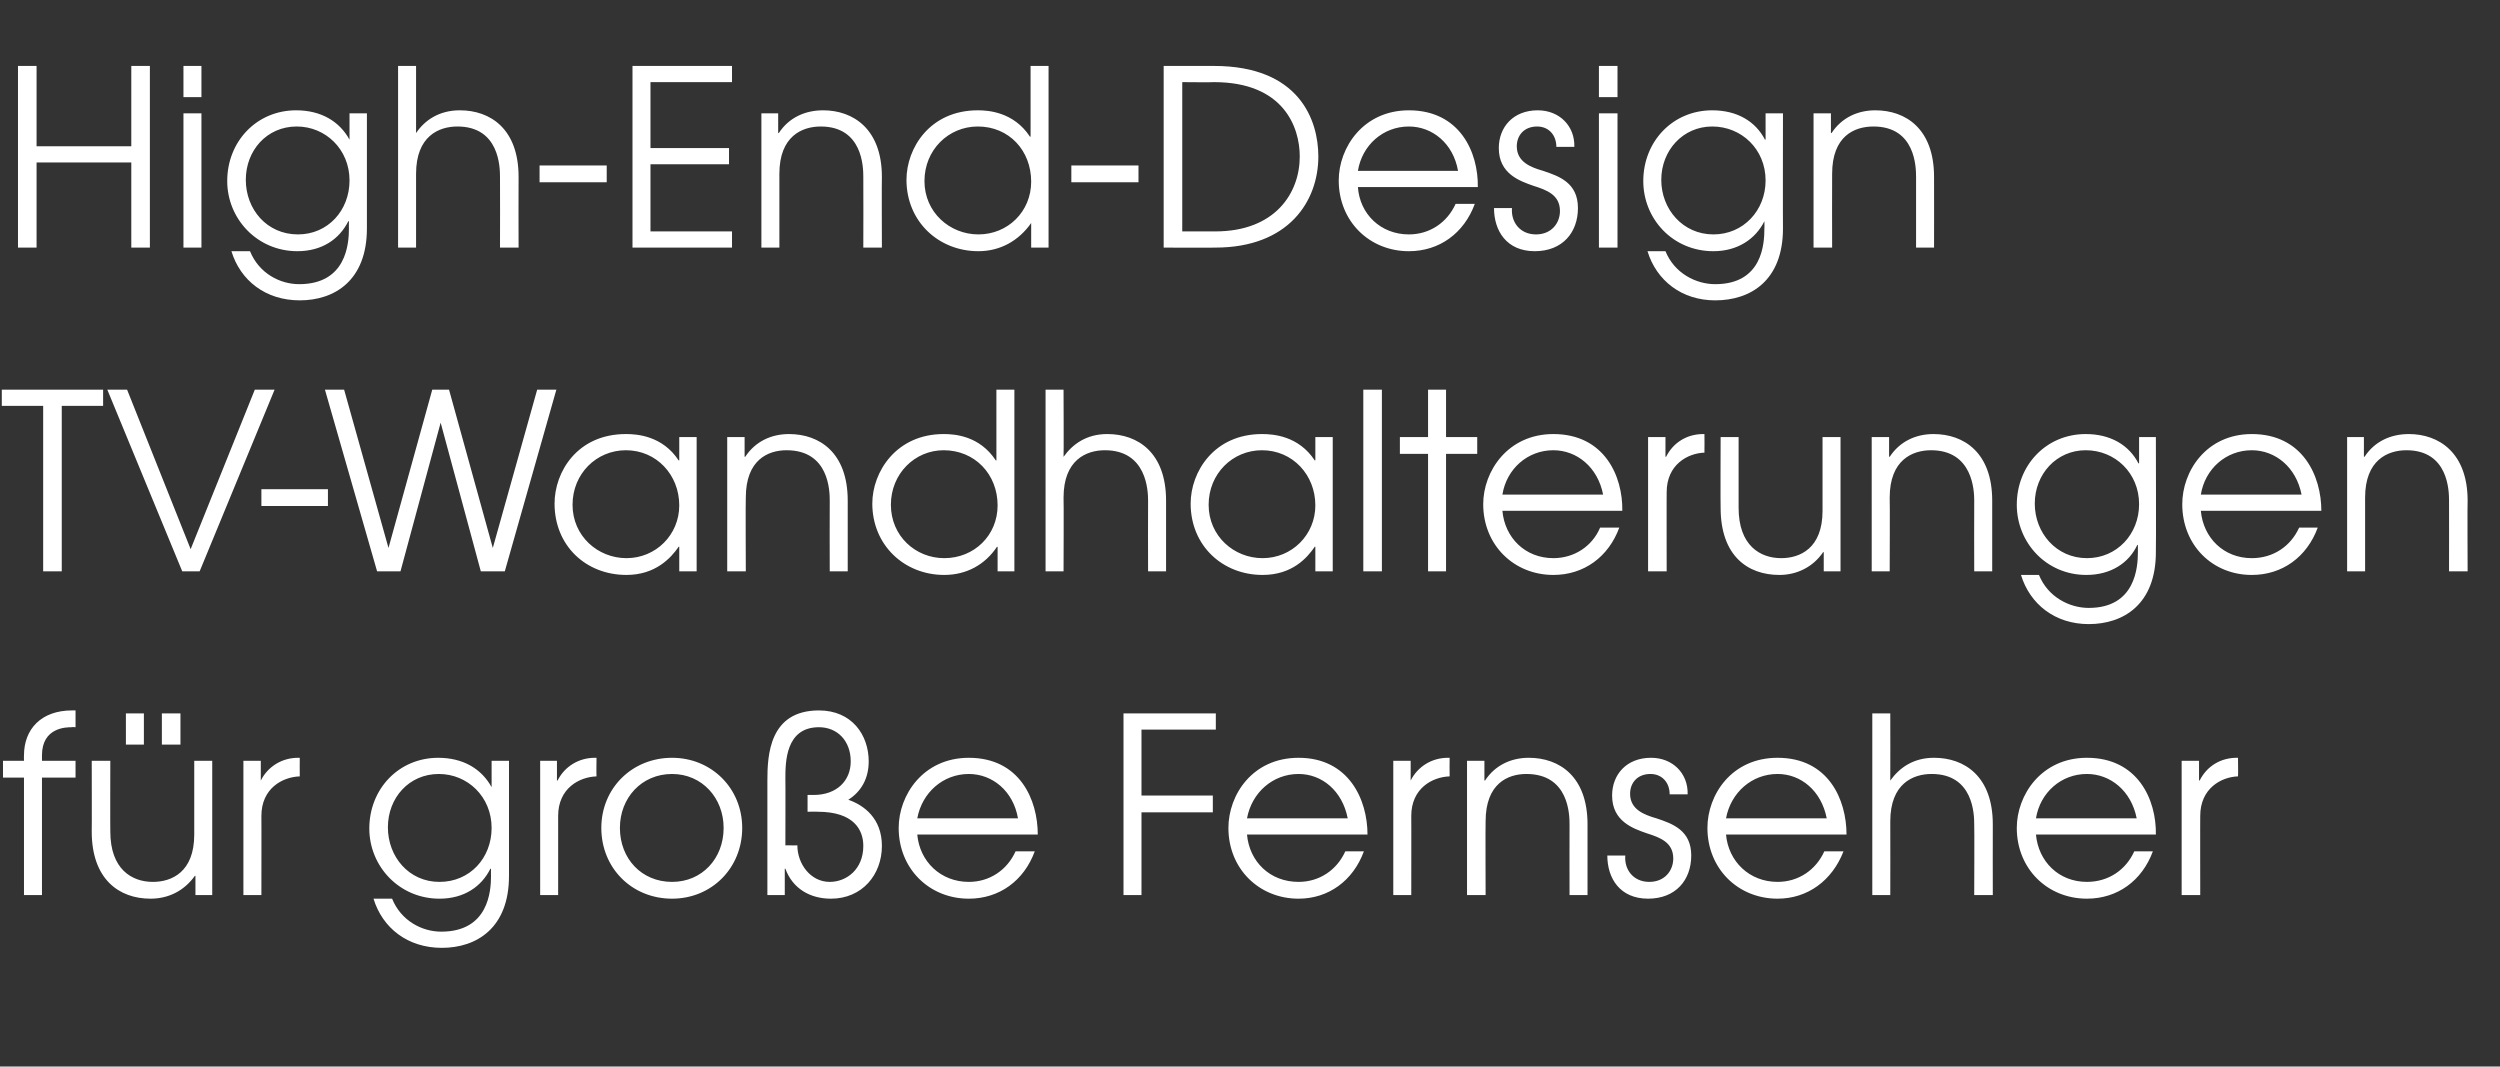 <?xml version="1.0" standalone="no"?><!DOCTYPE svg PUBLIC "-//W3C//DTD SVG 1.1//EN" "http://www.w3.org/Graphics/SVG/1.1/DTD/svg11.dtd"><svg xmlns="http://www.w3.org/2000/svg" version="1.1" width="417px" height="177.9px" viewBox="0 -11 417 177.9" style="top:-11px"><rect x="0" y="-11" width="417" height="177.9" fill="#333333" stroke="none"/><desc>High-End-Design TV-Wandhalterungen für große Fernseher</desc><defs/><g id="Polygon9268"><path d="m4 118.7H.5v-2.8h3.5s-.02-.93 0-.9c0-4.4 2.9-7.5 8-7.5h.6v2.8s-.63-.05-.6 0c-.9 0-5 0-5 4.7c.01-.03 0 .9 0 .9h5.6v2.8H7v19.6h-3v-19.6zm31.4 19.6h-2.8v-3.2h-.1c-1.8 2.5-4.4 3.8-7.4 3.8c-5.2 0-9.8-3.2-9.8-11.2c.03.02 0-11.8 0-11.8h3.1s-.03 11.82 0 11.8c0 6.3 3.6 8.4 7.1 8.4c3.1 0 6.9-1.6 6.9-7.9c-.01.01 0-12.3 0-12.3h3v22.4zM24 108v5.2h-3V108h3zm6.1 0v5.2H27V108h3.1zm10.5 7.9h2.9v3.3s.04-.05 0 0c1.2-2.4 3.6-3.8 6.2-3.8c.03.02.3 0 .3 0c0 0-.02 3.05 0 3.1c-2.9.1-6.4 2-6.4 6.6c.02-.04 0 13.2 0 13.2h-3v-22.4zm44.3 19.2c0 8.7-5.4 12-11.2 12c-5.7 0-9.9-3.3-11.4-8.2h3.1c1.5 3.7 5 5.5 8.2 5.5c7.9 0 8.3-6.8 8.3-9.3c-.02.04 0-1.2 0-1.2h-.1c-1.5 3-4.4 5-8.5 5c-6.7 0-11.7-5.4-11.7-11.7c0-6.6 4.9-11.8 11.5-11.8c4.1 0 7.2 1.8 8.9 4.9c-.04-.04 0 0 0 0v-4.4h2.9v19.2zM64.7 127c0 4.9 3.5 9.1 8.6 9.1c5.1 0 8.7-4 8.7-9c0-5.2-4-9-8.8-9c-5 0-8.5 4-8.5 8.9zm25.4-11.1h2.8v3.3s.13-.05.1 0c1.2-2.4 3.6-3.8 6.2-3.8c.02.02.3 0 .3 0c0 0-.04 3.05 0 3.1c-2.9.1-6.4 2-6.4 6.6c.01-.04 0 13.2 0 13.2h-3v-22.4zm33.7 11.2c0 6.7-5.1 11.8-11.7 11.8c-6.7 0-11.8-5.1-11.8-11.8c0-6.6 5.1-11.7 11.8-11.7c6.6 0 11.7 5.1 11.7 11.7zm-20.4 0c0 5.1 3.6 9 8.7 9c5 0 8.6-3.9 8.6-9c0-5-3.6-9-8.6-9c-5.1 0-8.7 4-8.7 9zm24.6-7.9c0-4.2.3-11.7 8.6-11.7c5.5 0 8.3 4.1 8.3 8.5c0 2.8-1.2 5-3.4 6.4c2.6.9 5.6 3.1 5.6 7.7c0 4.8-3.3 8.8-8.5 8.8c-3.5 0-6.4-1.7-7.6-5c-.05-.03-.1 0-.1 0v4.4H128v-19.1zm5 10.8c0 3.1 2.2 6.1 5.4 6.1c2.8 0 5.6-2.1 5.6-6c0-2.7-1.6-5.7-7.6-5.7c-.04-.04-1.7 0-1.7 0v-2.8h1c3.9 0 6.2-2.4 6.2-5.6c0-3.4-2.2-5.7-5.3-5.7c-5.6 0-5.6 5.9-5.6 8.6c.03-.04 0 11.1 0 11.1c0 0 2.04.02 2 0zm20-1.8c.4 4.5 3.9 7.9 8.6 7.9c3.5 0 6.4-2 7.8-5.1h3.2c-1.8 4.9-5.9 7.9-11 7.9c-6.6 0-11.7-5-11.7-11.8c0-5.5 4.1-11.7 11.7-11.7c8.5 0 11.5 7 11.5 12.8H153zm16.8-2.7c-.8-4.6-4.3-7.4-8.2-7.4c-4.3 0-7.8 3.1-8.6 7.4h16.8zm17.6-17.5h15.4v2.7h-12.4v11h11.9v2.8h-11.9v13.8h-3V108zm20.6 20.2c.4 4.5 3.8 7.9 8.6 7.9c3.5 0 6.4-2 7.8-5.1h3.1c-1.8 4.9-5.9 7.9-10.9 7.9c-6.6 0-11.7-5-11.7-11.8c0-5.5 4-11.7 11.7-11.7c8.4 0 11.5 7 11.5 12.8H208zm16.8-2.7c-.9-4.6-4.3-7.4-8.2-7.4c-4.3 0-7.8 3.1-8.6 7.4h16.8zm7.6-9.6h2.9v3.3s.04-.05 0 0c1.2-2.4 3.6-3.8 6.2-3.8c.03.02.3 0 .3 0c0 0-.03 3.05 0 3.1c-2.9.1-6.4 2-6.4 6.6c.02-.04 0 13.2 0 13.2h-3v-22.4zm12.3 0h2.9v3.3s.08-.05.1 0c1.7-2.6 4.4-3.8 7.3-3.8c5.1 0 9.8 3.1 9.8 11.1v11.8h-3s-.02-11.77 0-11.8c0-1.6-.1-8.4-7.2-8.4c-3.1 0-6.8 1.6-6.8 7.9c-.04.04 0 12.3 0 12.3h-3.1v-22.4zm26.4 15.8c-.2 2.3 1.3 4.4 4 4.4c2.6 0 4-1.9 4-3.9c0-2.7-2.2-3.5-4.4-4.2c-2.3-.8-5.8-2-5.8-6.3c0-3.5 2.4-6.3 6.5-6.3c3.6 0 6.2 2.6 6.1 6.1h-3c0-2-1.3-3.4-3.2-3.4c-2.2 0-3.4 1.5-3.4 3.3c0 2.6 2.3 3.5 4.4 4.1c2.7.9 5.8 2 5.8 6.2c0 4.1-2.6 7.2-7.2 7.2c-4.7 0-6.8-3.4-6.8-7.2h3zm16.8-3.5c.4 4.5 3.9 7.9 8.6 7.9c3.5 0 6.4-2 7.8-5.1h3.2c-1.9 4.9-6 7.9-11 7.9c-6.6 0-11.7-5-11.7-11.8c0-5.5 4-11.7 11.7-11.7c8.5 0 11.5 7 11.5 12.8h-20.1zm16.8-2.7c-.9-4.6-4.3-7.4-8.2-7.4c-4.3 0-7.8 3.1-8.6 7.4h16.8zm7.6-17.5h3s.02 11.15 0 11.2c1.5-2.1 3.8-3.8 7.3-3.8c5.1 0 9.8 3.1 9.8 11.1c-.02.03 0 11.8 0 11.8h-3.1s.05-11.77 0-11.8c0-1.6-.1-8.4-7.1-8.4c-3.1 0-6.9 1.6-6.9 7.9c.02.04 0 12.3 0 12.3h-3V108zm27.3 20.2c.4 4.5 3.8 7.9 8.5 7.9c3.6 0 6.5-2 7.9-5.1h3.1c-1.8 4.9-5.9 7.9-11 7.9c-6.6 0-11.7-5-11.7-11.8c0-5.5 4.1-11.7 11.7-11.7c8.5 0 11.6 7 11.5 12.8h-20zm16.8-2.7c-.9-4.6-4.4-7.4-8.3-7.4c-4.3 0-7.8 3.1-8.5 7.4h16.8zm7.5-9.6h2.9v3.3s.1-.05.1 0c1.2-2.4 3.5-3.8 6.2-3.8c-.01.02.2 0 .2 0c0 0 .04 3.05 0 3.1c-2.8.1-6.3 2-6.3 6.6c-.02-.04 0 13.2 0 13.2h-3.1v-22.4z" stroke="none" fill="#fff"/></g><g id="Polygon9267"><path d="m7.2 56.7H.3V54h16.9v2.7h-6.9v27.6H7.2V56.7zM17.9 54h3.3l10.6 26.6L42.5 54h3.3L33.3 84.3h-2.9L17.9 54zm36.8 16.6v2.8H43.6v-2.8h11.1zM54.2 54h3.2l7.4 26.4L72.1 54h2.8l7.3 26.4L89.6 54h3.2l-8.6 30.3h-4l-6.7-24.8l-6.7 24.8h-3.9L54.2 54zm62 30.3h-2.9v-4.1s-.1-.04-.1 0c-1.3 1.9-3.9 4.7-8.7 4.7c-6.8 0-12-4.9-12-11.9c0-5.3 3.8-11.6 11.9-11.6c1.9 0 6.1.3 8.8 4.4h.1v-3.9h2.9v22.4zM95.5 73.2c0 5.2 4.2 8.9 9 8.9c4.9 0 8.8-3.9 8.8-8.8c0-5.1-3.8-9.2-8.9-9.2c-4.9 0-8.9 3.9-8.9 9.1zm25.8-11.3h2.9v3.3s.07-.05.1 0c1.7-2.6 4.4-3.8 7.3-3.8c5.1 0 9.8 3.1 9.8 11.1v11.8h-3s-.03-11.77 0-11.8c0-1.6-.1-8.4-7.2-8.4c-3.1 0-6.8 1.6-6.8 7.9c-.05.04 0 12.3 0 12.3h-3.1V61.9zm47.9 22.4h-2.8v-4.1s-.1.04-.1 0c-2 3-5.1 4.7-8.8 4.7c-6.7 0-12-5-12-11.9c0-5.3 4-11.6 11.9-11.6c1.9 0 6 .3 8.7 4.4h.1V54h3v30.3zm-20.6-11.1c0 5.2 4.1 8.9 8.9 8.9c5 0 8.9-3.8 8.9-8.8c0-5.2-3.8-9.2-9-9.2c-4.8 0-8.8 3.9-8.8 9.1zM174.4 54h3s.05 11.15 0 11.2c1.5-2.1 3.8-3.8 7.3-3.8c5.1 0 9.8 3.1 9.8 11.1v11.8h-3s-.03-11.77 0-11.8c0-1.6-.2-8.4-7.2-8.4c-3.1 0-6.9 1.6-6.9 7.9c.05.04 0 12.3 0 12.3h-3V54zm47.9 30.3h-2.9v-4.1s-.09-.04-.1 0c-1.3 1.9-3.8 4.7-8.7 4.7c-6.7 0-12-4.9-12-11.9c0-5.3 3.9-11.6 11.9-11.6c1.9 0 6.1.3 8.8 4.4h.1v-3.9h2.9v22.4zm-20.7-11.1c0 5.2 4.2 8.9 9 8.9c4.9 0 8.8-3.9 8.8-8.8c0-5.1-3.8-9.2-8.9-9.2c-4.9 0-8.9 3.9-8.9 9.1zM227.4 54h3.1v30.3h-3.1V54zm10.8 10.7h-4.7v-2.8h4.7V54h3v7.9h5.2v2.8h-5.2v19.6h-3V64.7zm12.4 9.5c.4 4.5 3.8 7.9 8.5 7.9c3.5 0 6.5-2 7.8-5.1h3.2c-1.8 4.9-5.9 7.9-11 7.9c-6.6 0-11.7-5-11.7-11.8c0-5.5 4.1-11.7 11.7-11.7c8.5 0 11.6 7 11.5 12.8h-20zm16.8-2.7c-.9-4.6-4.4-7.4-8.3-7.4c-4.3 0-7.8 3.1-8.5 7.4h16.8zm7.5-9.6h2.9v3.3s.1-.05.1 0c1.2-2.4 3.5-3.8 6.2-3.8c-.01.02.2 0 .2 0c0 0 .03 3.05 0 3.1c-2.8.1-6.3 2-6.3 6.6c-.02-.04 0 13.2 0 13.2h-3.1V61.9zM307 84.3h-2.8v-3.2h-.1c-1.7 2.5-4.4 3.8-7.3 3.8c-5.3 0-9.8-3.2-9.8-11.2c-.04.02 0-11.8 0-11.8h3v11.8c0 6.3 3.6 8.4 7.1 8.4c3.1 0 6.9-1.6 6.9-7.9c.01.01 0-12.3 0-12.3h3v22.4zm5.2-22.4h2.9v3.3s.06-.05.1 0c1.7-2.6 4.4-3.8 7.3-3.8c5.1 0 9.8 3.1 9.8 11.1v11.8h-3s-.03-11.77 0-11.8c0-1.6-.2-8.4-7.2-8.4c-3.1 0-6.9 1.6-6.9 7.9c.05.04 0 12.3 0 12.3h-3V61.9zm47.4 19.2c0 8.7-5.4 12-11.2 12c-5.6 0-9.8-3.3-11.3-8.2h3c1.5 3.7 5.1 5.5 8.3 5.5c7.8 0 8.2-6.8 8.2-9.3v-1.2h-.1c-1.4 3-4.4 5-8.5 5c-6.7 0-11.6-5.4-11.6-11.7c0-6.6 4.9-11.8 11.5-11.8c4.1 0 7.2 1.8 8.8 4.9c0-.04.1 0 .1 0v-4.4h2.8s.05 19.24 0 19.2zM339.4 73c0 4.9 3.6 9.1 8.7 9.1c5 0 8.7-4 8.7-9c0-5.2-4-9-8.9-9c-4.9 0-8.5 4-8.5 8.9zm27.7 1.2c.4 4.5 3.8 7.9 8.5 7.9c3.6 0 6.5-2 7.9-5.1h3.1c-1.8 4.9-5.9 7.9-11 7.9c-6.6 0-11.6-5-11.6-11.8c0-5.5 4-11.7 11.6-11.7c8.5 0 11.6 7 11.6 12.8h-20.1zm16.8-2.7c-.9-4.6-4.4-7.4-8.3-7.4c-4.3 0-7.8 3.1-8.5 7.4h16.8zm7.6-9.6h2.8v3.3s.12-.05.1 0c1.7-2.6 4.4-3.8 7.4-3.8c5 0 9.8 3.1 9.8 11.1c-.05.03 0 11.8 0 11.8h-3.1s.02-11.77 0-11.8c0-1.6-.1-8.4-7.1-8.4c-3.1 0-6.9 1.6-6.9 7.9v12.3h-3V61.9z" stroke="none" fill="#fff"/></g><g id="Polygon9266"><path d="m3 0h3.1v13.4h15.8V0h3.1v30.3h-3.1V16.1H6.1v14.2H3V0zm27.6 7.9h3v22.4h-3V7.9zm0-7.9h3v5.2h-3V0zm30.6 27.1c0 8.7-5.4 12-11.2 12c-5.7 0-9.9-3.3-11.4-8.2h3.1c1.5 3.7 5 5.5 8.2 5.5c7.9 0 8.3-6.8 8.3-9.3c-.02.04 0-1.2 0-1.2h-.1c-1.5 3-4.4 5-8.5 5c-6.7 0-11.7-5.4-11.7-11.7c0-6.6 4.9-11.8 11.5-11.8c4.1 0 7.2 1.8 8.9 4.9c-.04-.04 0 0 0 0V7.9h2.9v19.2zM41 19c0 4.9 3.5 9.1 8.7 9.1c5 0 8.6-4 8.6-9c0-5.2-4-9-8.8-9c-5 0-8.5 4-8.5 8.9zM66.4 0h3v11.2c1.4-2.1 3.8-3.8 7.3-3.8c5.1 0 9.8 3.1 9.8 11.1c-.03.03 0 11.8 0 11.8h-3.1s.03-11.77 0-11.8c0-1.6-.1-8.4-7.1-8.4c-3.1 0-6.9 1.6-6.9 7.9c.01.04 0 12.3 0 12.3h-3V0zm34.8 16.6v2.8H90v-2.8h11.2zM105.5 0h16.6v2.7h-13.6v11h13.1v2.7h-13.1v11.2h13.6v2.7h-16.6V0zM127 7.9h2.8v3.3s.13-.05.1 0c1.7-2.6 4.4-3.8 7.4-3.8c5 0 9.8 3.1 9.8 11.1c-.04.03 0 11.8 0 11.8H144s.03-11.77 0-11.8c0-1.6-.1-8.4-7.1-8.4c-3.1 0-6.9 1.6-6.9 7.9c.01.04 0 12.3 0 12.3h-3V7.9zm47.9 22.4H172v-4.1s-.05.04 0 0c-2.1 3-5.2 4.7-8.8 4.7c-6.7 0-12-5-12-11.9c0-5.3 3.9-11.6 11.9-11.6c1.8 0 6 .3 8.7 4.4h.1V0h3v30.3zm-20.7-11.1c0 5.2 4.2 8.9 9 8.9c4.9 0 8.8-3.8 8.8-8.8c0-5.2-3.7-9.2-8.9-9.2c-4.9 0-8.9 3.9-8.9 9.1zm35.7-2.6v2.8h-11.2v-2.8h11.2zM194.1 0h8.4c14.2 0 17.4 9 17.4 15.1c0 7.4-4.9 15.2-17.2 15.2c-.04.04-8.6 0-8.6 0V0zm8.6 27.6c10 0 14.1-6.4 14.1-12.5c0-4.9-2.7-12.4-14.3-12.4c-.05.05-5.3 0-5.3 0v24.9h5.5zm23.8-7.4c.3 4.5 3.8 7.9 8.5 7.9c3.5 0 6.4-2 7.8-5.1h3.2c-1.8 4.9-5.9 7.9-11 7.9c-6.6 0-11.7-5-11.7-11.8c0-5.5 4.1-11.7 11.7-11.7c8.5 0 11.6 7 11.5 12.8h-20zm16.7-2.7c-.8-4.6-4.3-7.4-8.2-7.4c-4.3 0-7.8 3.1-8.5 7.4h16.7zm9 6.2c-.2 2.3 1.3 4.4 4 4.4c2.6 0 4-1.9 4-3.9c0-2.7-2.2-3.5-4.4-4.2c-2.3-.8-5.8-2-5.8-6.3c0-3.5 2.4-6.3 6.5-6.3c3.6 0 6.2 2.6 6.1 6.1h-3c0-2-1.3-3.4-3.2-3.4c-2.2 0-3.4 1.5-3.4 3.3c0 2.6 2.3 3.5 4.4 4.1c2.7.9 5.8 2 5.8 6.2c0 4.1-2.6 7.2-7.2 7.2c-4.7 0-6.8-3.4-6.8-7.2h3zm14.5-15.8h3.1v22.4h-3.1V7.9zm0-7.9h3.1v5.2h-3.1V0zm30.7 27.1c0 8.7-5.4 12-11.3 12c-5.6 0-9.8-3.3-11.3-8.2h3c1.5 3.7 5.1 5.5 8.3 5.5c7.9 0 8.2-6.8 8.2-9.3c.03.04 0-1.2 0-1.2c0 0-.05.01 0 0c-1.5 3-4.5 5-8.5 5c-6.8 0-11.7-5.4-11.7-11.7c0-6.6 4.9-11.8 11.5-11.8c4.1 0 7.2 1.8 8.8 4.9c.02-.04.1 0 .1 0V7.9h2.9s-.03 19.24 0 19.2zM277.1 19c0 4.9 3.6 9.1 8.7 9.1c5 0 8.7-4 8.7-9c0-5.2-4-9-8.9-9c-4.9 0-8.5 4-8.5 8.9zm25.4-11.1h2.9v3.3s.09-.05.1 0c1.7-2.6 4.4-3.8 7.3-3.8c5.1 0 9.8 3.1 9.8 11.1c.02.03 0 11.8 0 11.8h-3V18.5c0-1.6-.1-8.4-7.1-8.4c-3.2 0-6.9 1.6-6.9 7.9c-.03.04 0 12.3 0 12.3h-3.1V7.9z" stroke="none" fill="#fff"/></g></svg>